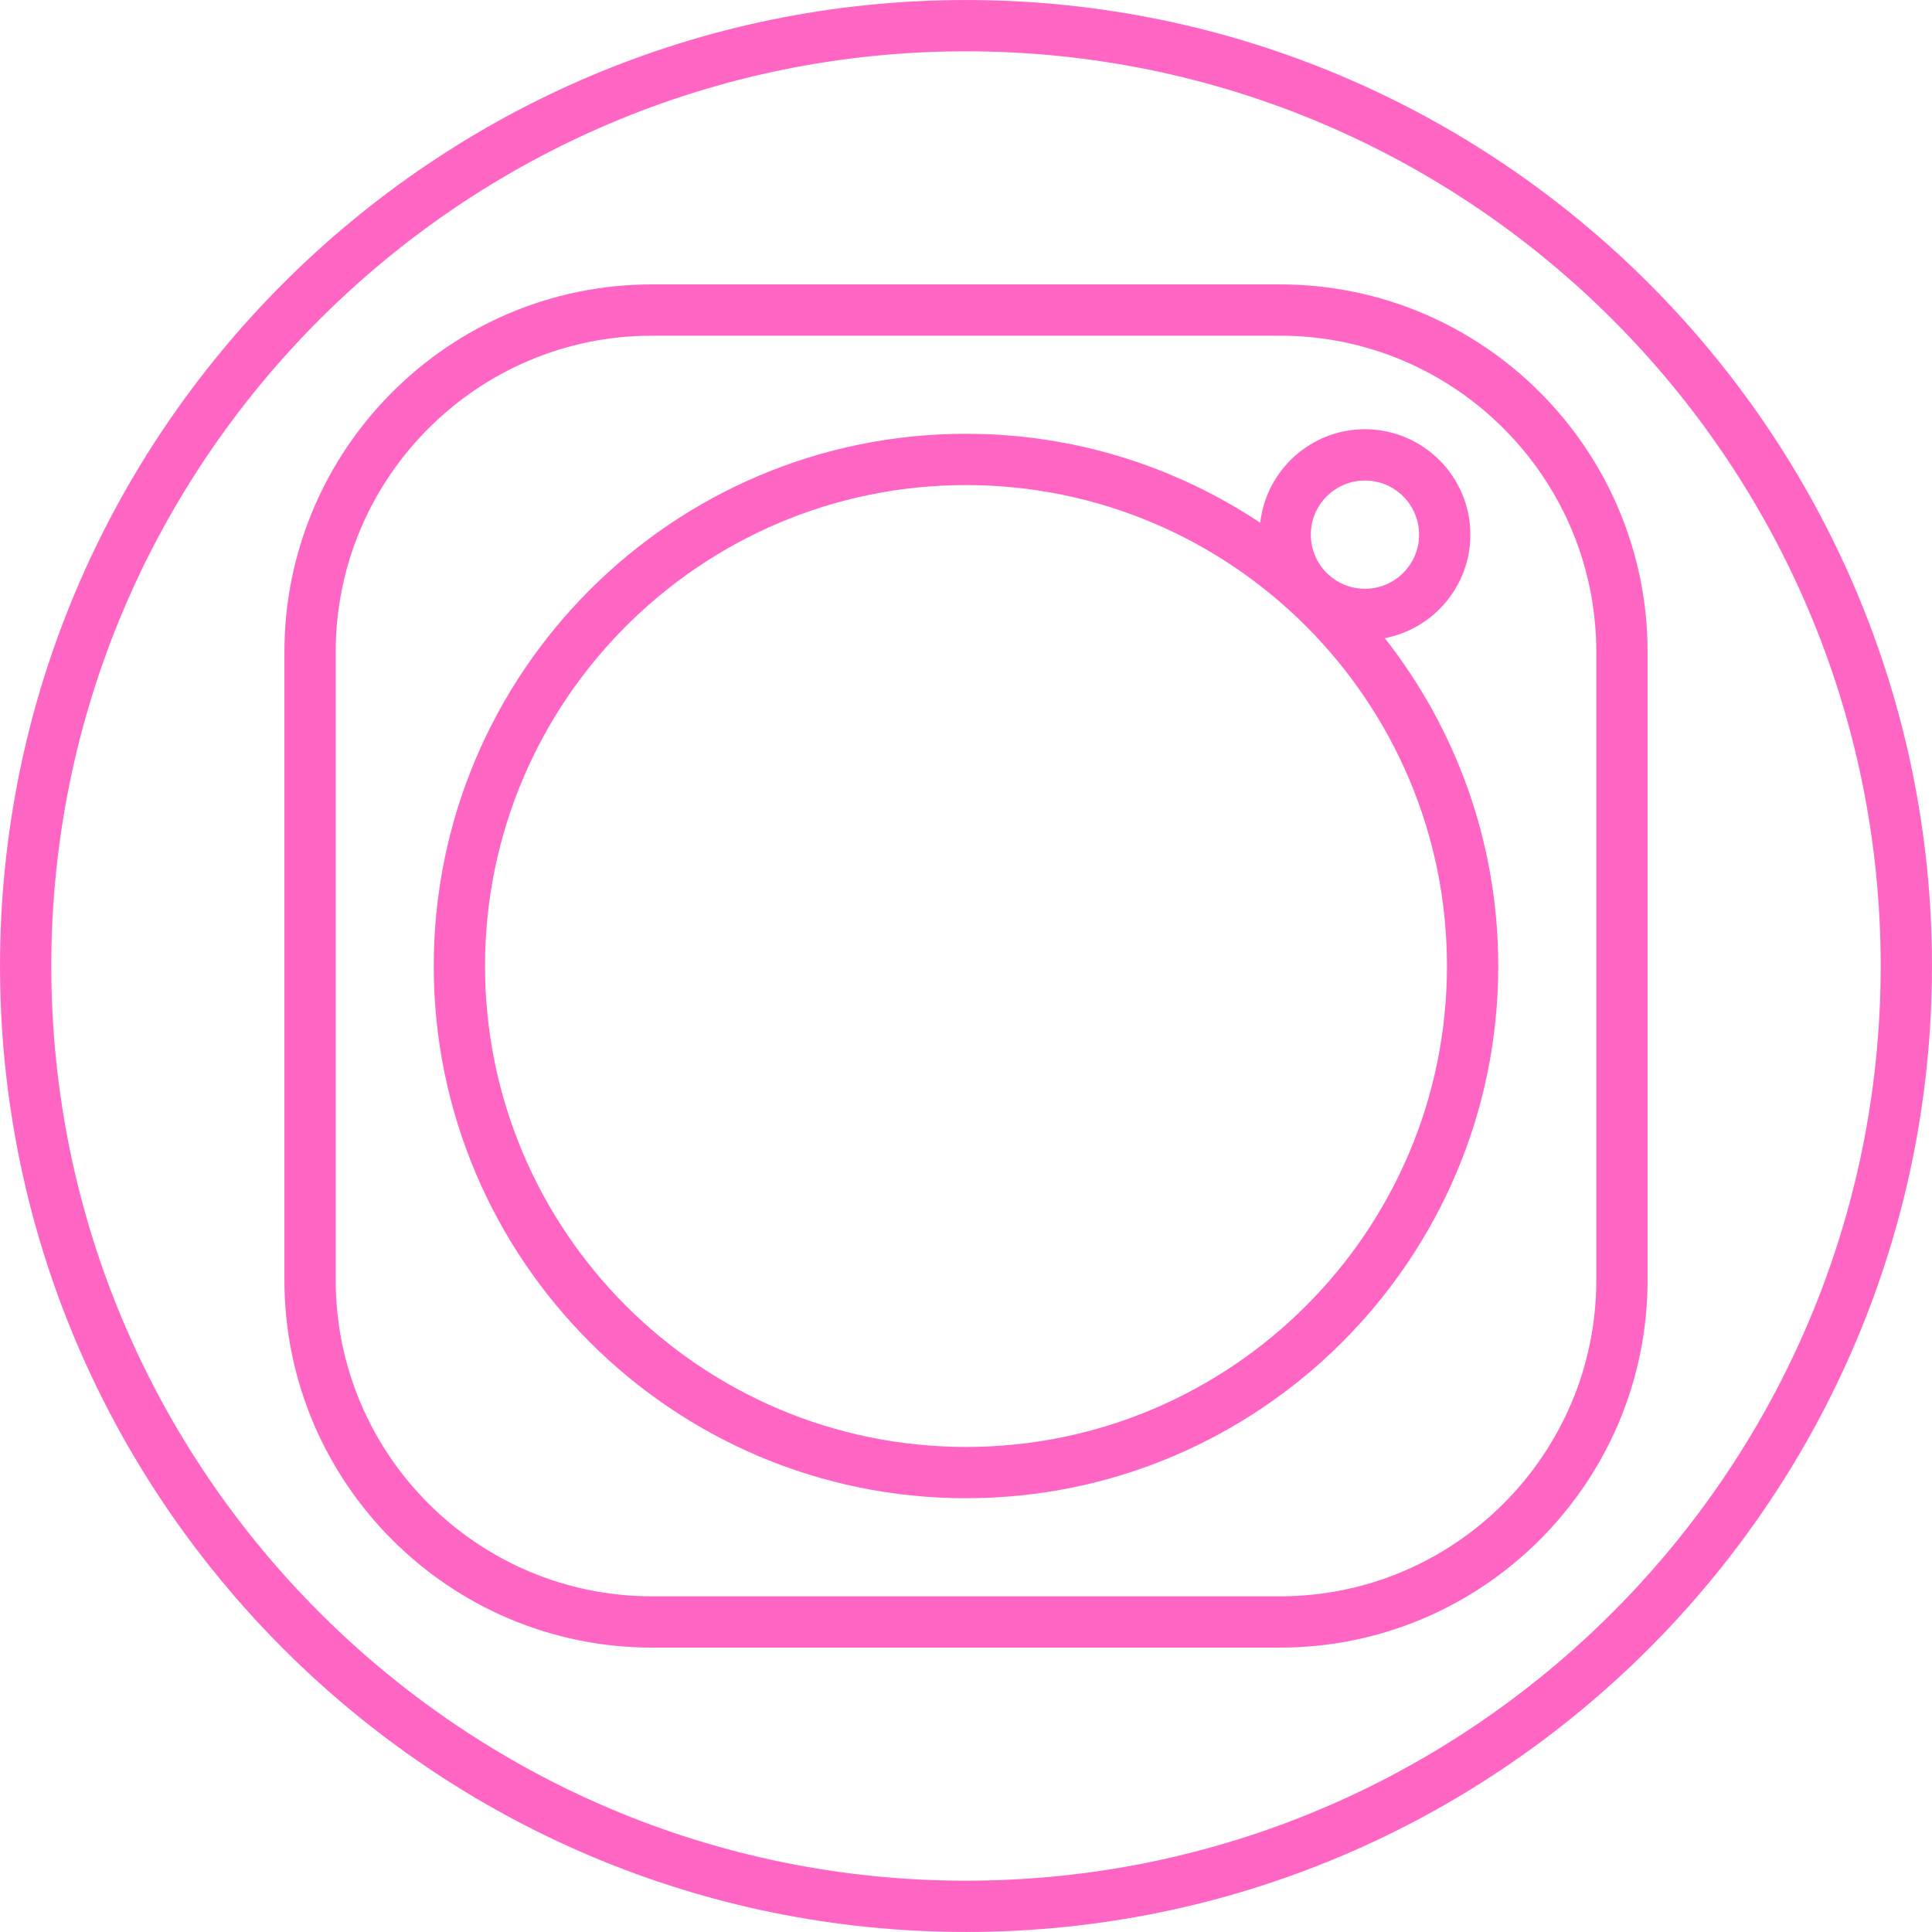 <?xml version="1.0" encoding="UTF-8" standalone="no"?><svg xmlns="http://www.w3.org/2000/svg" xmlns:xlink="http://www.w3.org/1999/xlink" fill="#ff66c4" height="113" preserveAspectRatio="xMidYMid meet" version="1" viewBox="7.5 7.5 113.0 113.0" width="113" zoomAndPan="magnify"><g id="change1_1"><path d="M82.365,24.134h-36.73c-11.855,0-21.5,9.645-21.5,21.5v36.732c0,11.855,9.645,21.5,21.5,21.5h36.73 c11.855,0,21.5-9.645,21.5-21.5V45.634C103.865,33.779,94.221,24.134,82.365,24.134z M100.865,82.366 c0,10.201-8.299,18.5-18.5,18.5h-36.73c-10.201,0-18.5-8.299-18.5-18.5V45.634c0-10.201,8.299-18.5,18.5-18.5h36.73 c10.201,0,18.5,8.299,18.5,18.5V82.366z"/><path d="M64,7.501C32.847,7.501,7.501,32.846,7.501,64S32.847,120.499,64,120.499S120.499,95.154,120.499,64S95.153,7.501,64,7.501 z M64,117.499c-29.499,0-53.499-24-53.499-53.499s24-53.499,53.499-53.499s53.499,24,53.499,53.499S93.499,117.499,64,117.499z"/><path d="M93.5,38.771c0-3.4-2.766-6.166-6.166-6.166c-3.165,0-5.778,2.397-6.125,5.471C76.275,34.791,70.358,32.871,64,32.871 c-17.166,0-31.131,13.964-31.131,31.129S46.834,95.129,64,95.129S95.131,81.165,95.131,64c0-7.229-2.484-13.886-6.635-19.176 C91.342,44.279,93.5,41.774,93.5,38.771z M87.334,35.605c1.746,0,3.166,1.42,3.166,3.166s-1.42,3.166-3.166,3.166 s-3.167-1.42-3.167-3.166S85.588,35.605,87.334,35.605z M64,92.129C48.488,92.129,35.869,79.51,35.869,64S48.488,35.871,64,35.871 S92.131,48.49,92.131,64S79.512,92.129,64,92.129z"/></g></svg>